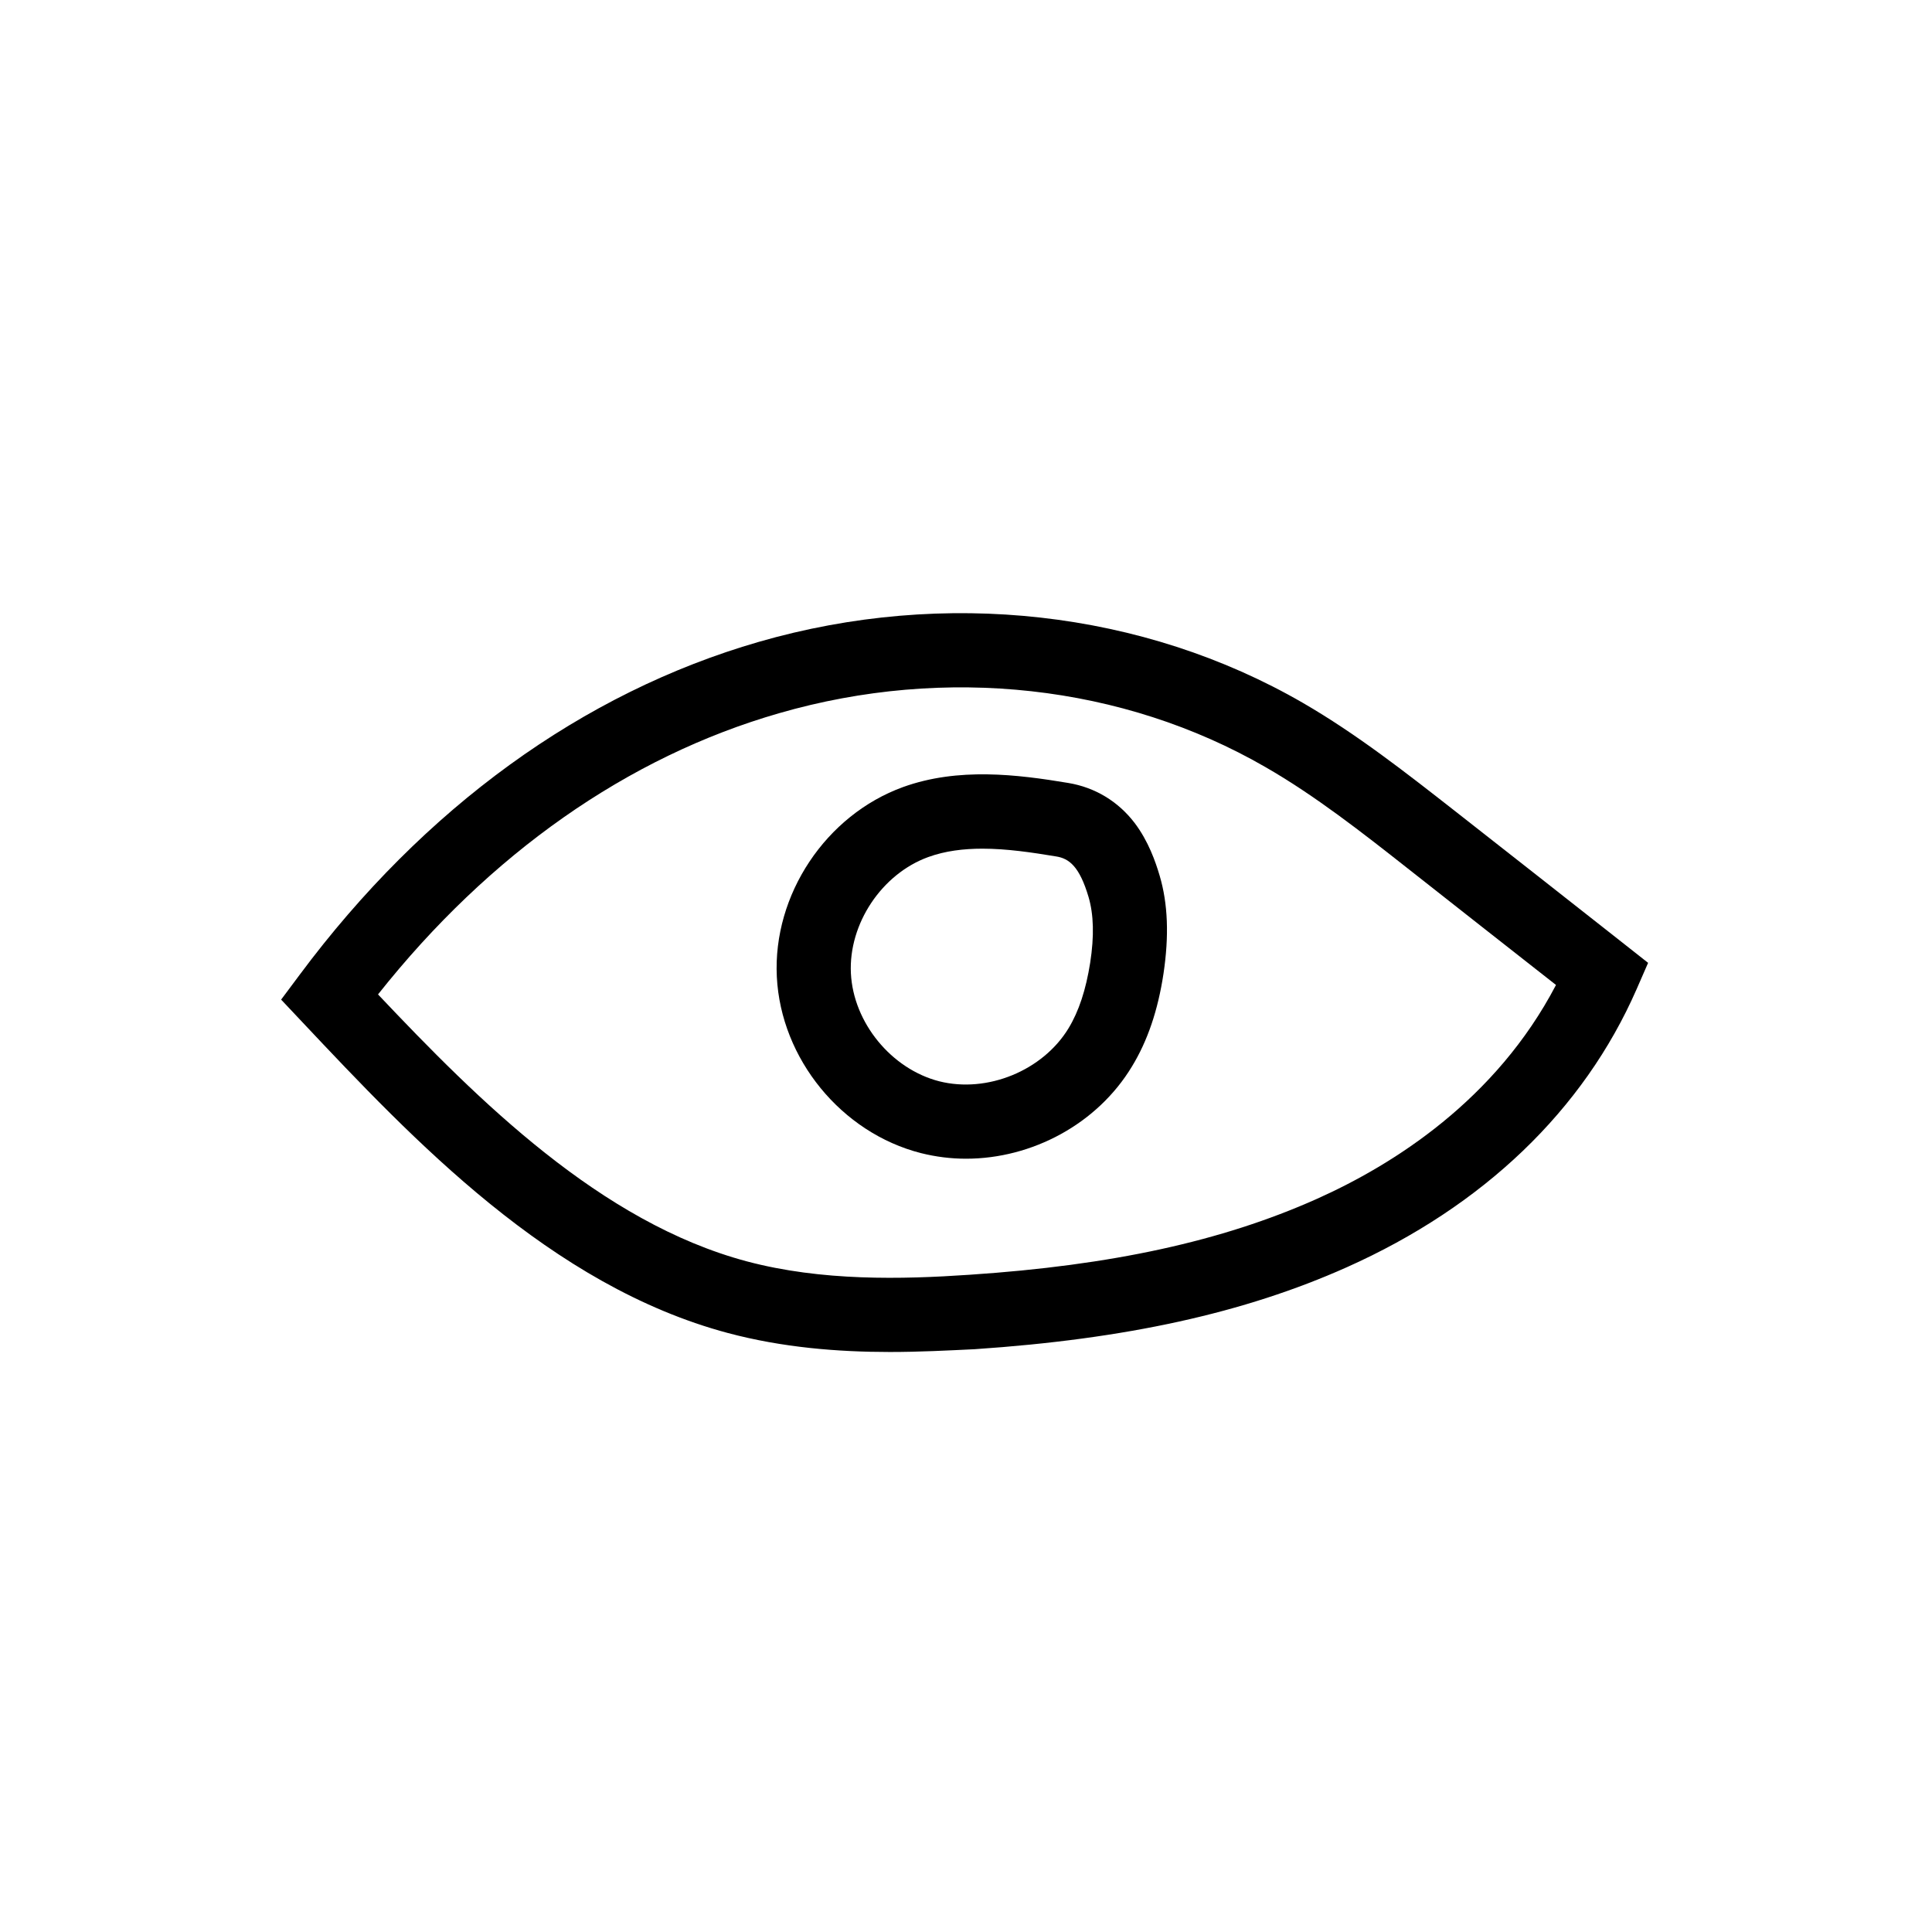 <?xml version="1.0" encoding="UTF-8"?>
<!-- Uploaded to: ICON Repo, www.svgrepo.com, Generator: ICON Repo Mixer Tools -->
<svg fill="#000000" width="800px" height="800px" version="1.1" viewBox="144 144 512 512" xmlns="http://www.w3.org/2000/svg">
 <g>
  <path d="m379.83 502.29c-13.824 0-28.488-1.18-42.902-5.019-47.035-12.547-83.492-51.266-112.77-82.359l-5.656-6.004 4.922-6.594c32.914-44.23 74.98-74.734 121.67-88.215 49.25-14.219 101.84-8.316 144.21 16.188 14.27 8.266 27.305 18.5 39.949 28.387 14.613 11.465 29.227 22.926 43.836 34.441l7.676 6.051-3.051 6.988c-14.023 32.027-40.59 57.516-76.852 73.703-27.109 12.102-58.449 18.992-98.547 21.695-7.141 0.344-14.668 0.738-22.488 0.738zm-135.65-94.758c26.566 28.094 58.992 60.418 97.762 70.75 19.828 5.266 40.984 4.773 58.992 3.543 37.738-2.508 66.914-8.906 91.855-20.023 20.613-9.199 47.676-26.371 63.566-56.777-13.086-10.281-26.223-20.566-39.312-30.898-12.055-9.496-24.551-19.285-37.637-26.812-37.785-21.844-84.773-27.059-128.91-14.316-40.195 11.559-76.797 37.289-106.32 74.535z"/>
  <path d="m400 451.07c-3.984 0-7.969-0.492-11.906-1.477-21.105-5.363-37.145-24.992-38.227-46.738-1.082-21.746 12.988-42.852 33.457-50.281 14.613-5.266 30.258-3.344 43.789-1.082 7.086 1.18 13.188 4.871 17.562 10.578 3.691 4.871 5.559 10.332 6.641 13.973 2.215 7.477 2.508 15.988 1.031 25.93-1.477 9.789-4.231 17.859-8.363 24.648-9.203 15.25-26.469 24.449-43.984 24.449zm4.379-82.164c-5.019 0-9.891 0.59-14.367 2.215-12.348 4.477-21.156 17.711-20.516 30.801 0.641 13.086 10.727 25.387 23.418 28.633 12.695 3.199 27.406-2.805 34.242-14.023 2.754-4.527 4.625-10.234 5.758-17.418 1.082-7.035 0.934-12.742-0.441-17.418-2.41-8.117-5.164-10.184-8.562-10.727-6.496-1.078-13.137-2.062-19.531-2.062z"/>
 </g>
</svg>